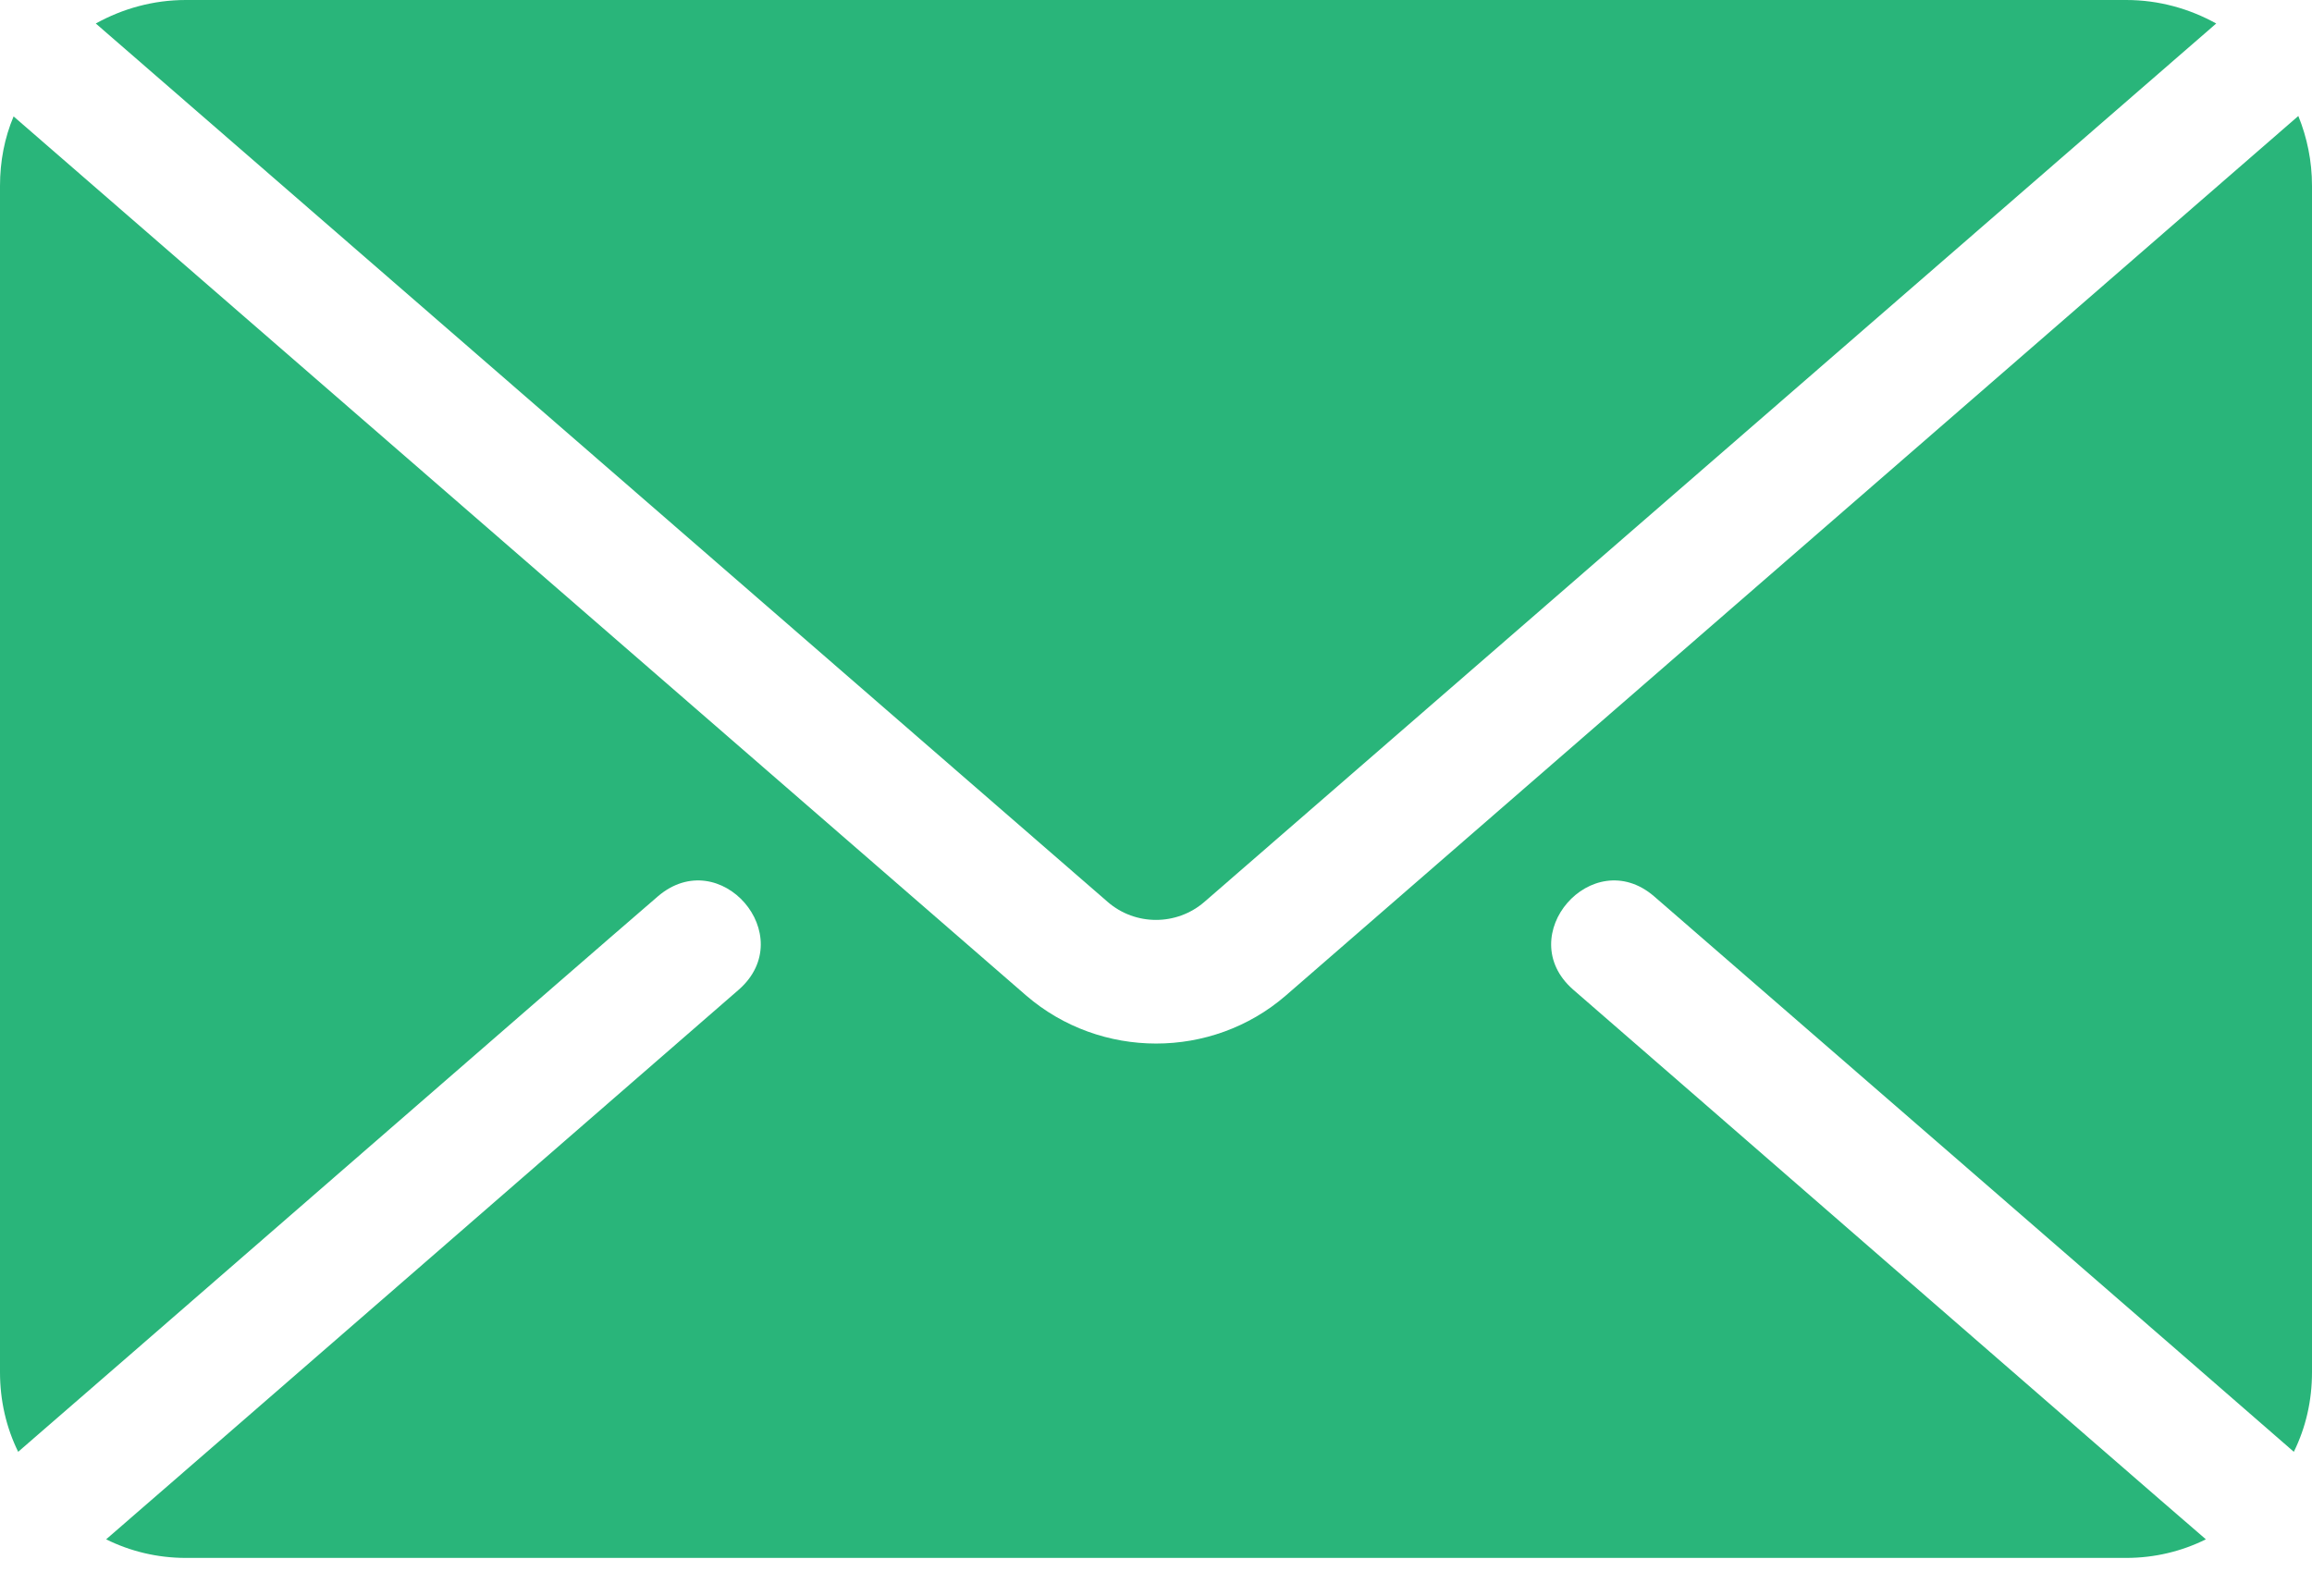 <svg width="42" height="29" viewBox="0 0 42 29" fill="none" xmlns="http://www.w3.org/2000/svg">
<path d="M41.752 2.107C41.066 2.702 24.508 17.089 23.355 18.09C22.012 19.25 19.993 19.249 18.645 18.09C17.432 17.034 1.024 2.792 0.247 2.115C0.082 2.505 0 2.933 0 3.375V24.93C0 25.447 0.113 25.935 0.33 26.377C1.395 25.46 10.637 17.415 11.955 16.282C13.082 15.324 14.531 16.999 13.425 17.977C11.846 19.35 3.326 26.758 1.928 27.967C2.363 28.184 2.858 28.305 3.375 28.305H38.625C39.142 28.305 39.637 28.184 40.072 27.967C38.722 26.806 30.129 19.323 28.575 17.977C27.463 16.999 28.926 15.324 30.045 16.282C31.393 17.451 40.554 25.4 41.67 26.377C41.888 25.935 42 25.447 42 24.93V3.375C42 2.925 41.91 2.498 41.752 2.108L41.752 2.107Z" fill="#29B57A"/>
<path d="M20.123 16.387C20.625 16.822 21.375 16.822 21.878 16.387L40.26 0.427C39.772 0.157 39.217 0 38.625 0H3.375C2.783 0 2.228 0.157 1.74 0.427C2.102 0.739 19.067 15.472 20.123 16.387Z" fill="#29B57A"/>
</svg>

